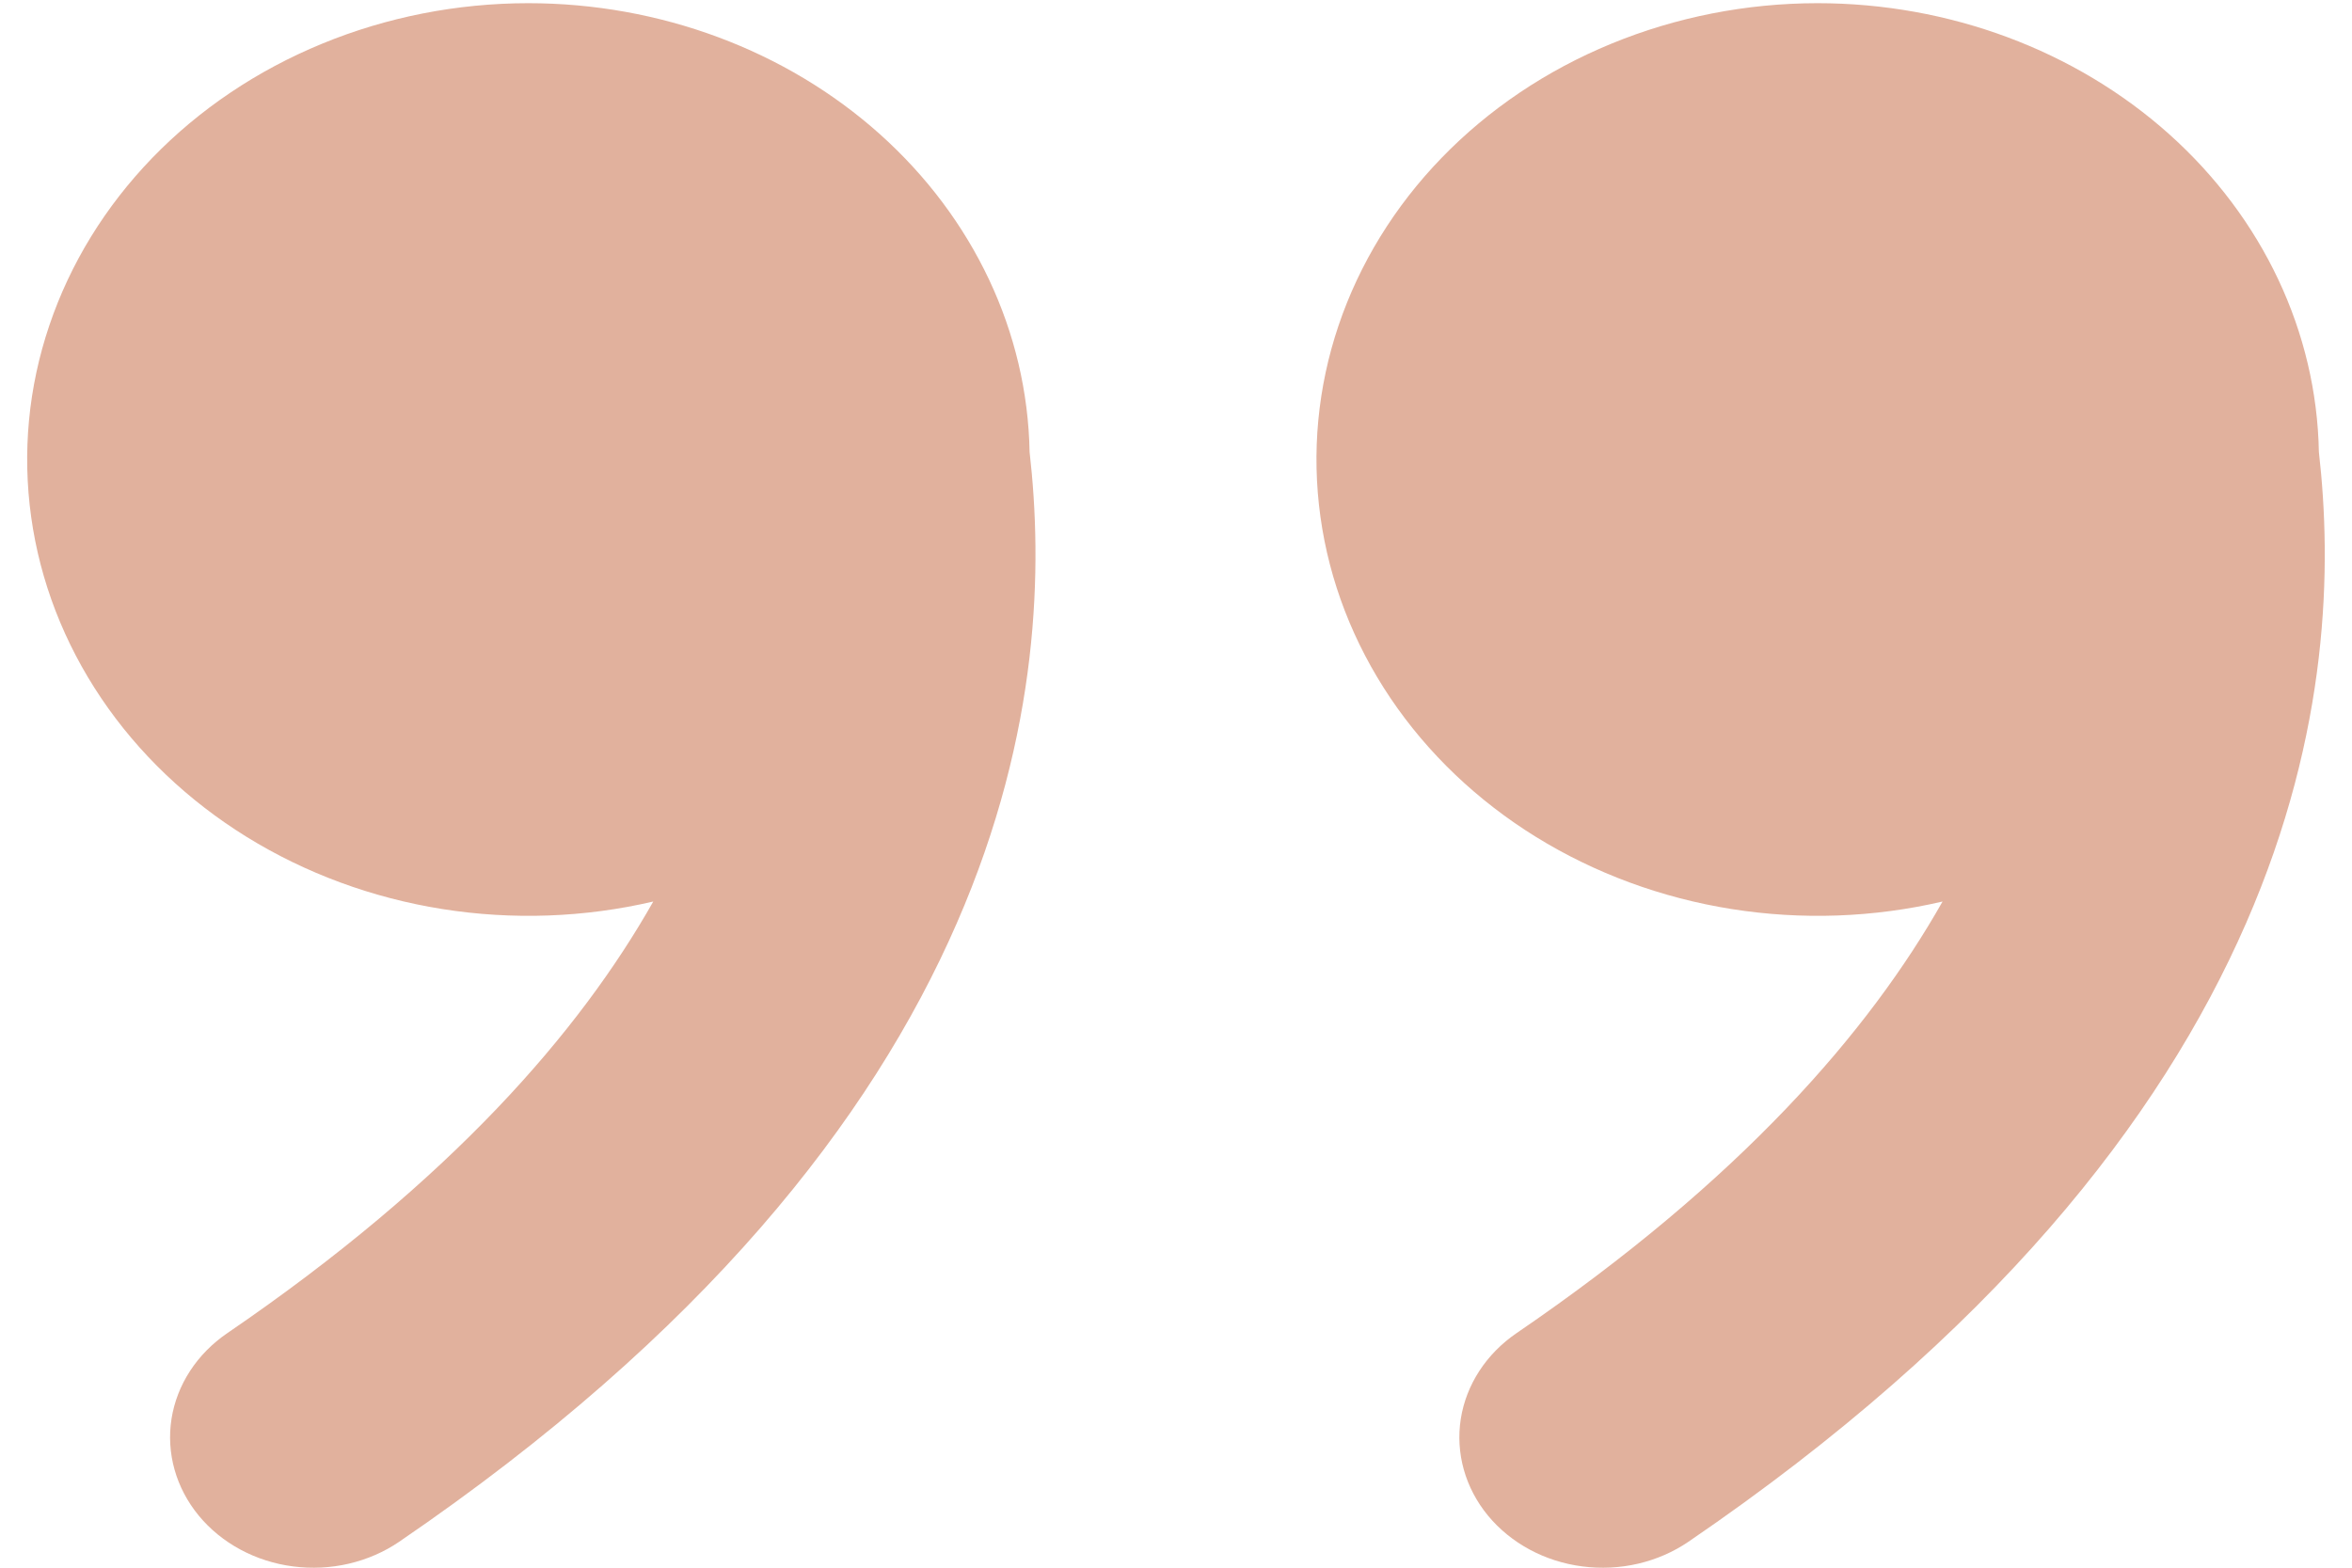 <svg class="quote aos-init aos-animate" data-aos="fade-up" width="48" height="32" viewBox="0 0 48 32" fill="none" xmlns="http://www.w3.org/2000/svg">
  <path d="M37.092 0.065C39.776 0.065 42.353 1.025 44.268 2.738C46.182 4.452 47.279 6.782 47.324 9.225C47.587 11.527 47.549 14.923 45.839 18.843C44.09 22.852 40.682 27.221 34.46 31.469C34.153 31.679 33.804 31.831 33.432 31.918C33.06 32.005 32.673 32.024 32.293 31.974C31.525 31.875 30.833 31.501 30.367 30.937C29.902 30.372 29.703 29.662 29.812 28.963C29.922 28.265 30.332 27.634 30.952 27.211C35.525 24.089 38.144 21.055 39.644 18.402C38.238 18.73 36.771 18.783 35.341 18.556C33.911 18.329 32.55 17.827 31.349 17.085C30.148 16.342 29.135 15.376 28.376 14.249C27.617 13.122 27.13 11.862 26.948 10.551C26.765 9.239 26.891 7.908 27.317 6.645C27.744 5.381 28.46 4.215 29.42 3.223C30.379 2.232 31.559 1.437 32.882 0.893C34.205 0.348 35.64 0.066 37.092 0.065ZM10.78 0.065C13.465 0.065 16.042 1.025 17.956 2.738C19.87 4.452 20.968 6.782 21.012 9.225C21.275 11.527 21.237 14.923 19.527 18.843C17.782 22.852 14.37 27.221 8.149 31.469C7.842 31.679 7.492 31.831 7.12 31.918C6.748 32.005 6.361 32.024 5.981 31.974C5.214 31.875 4.521 31.501 4.056 30.937C3.591 30.372 3.391 29.662 3.5 28.963C3.61 28.265 4.02 27.634 4.641 27.211C9.213 24.089 11.832 21.055 13.332 18.402C11.926 18.73 10.459 18.783 9.029 18.556C7.599 18.329 6.238 17.827 5.037 17.085C3.836 16.342 2.823 15.376 2.064 14.249C1.305 13.122 0.818 11.862 0.636 10.551C0.453 9.239 0.579 7.908 1.006 6.645C1.432 5.381 2.149 4.215 3.108 3.223C4.067 2.232 5.248 1.437 6.571 0.893C7.893 0.348 9.328 0.066 10.78 0.065Z" fill="#E1B19D"></path>
</svg>